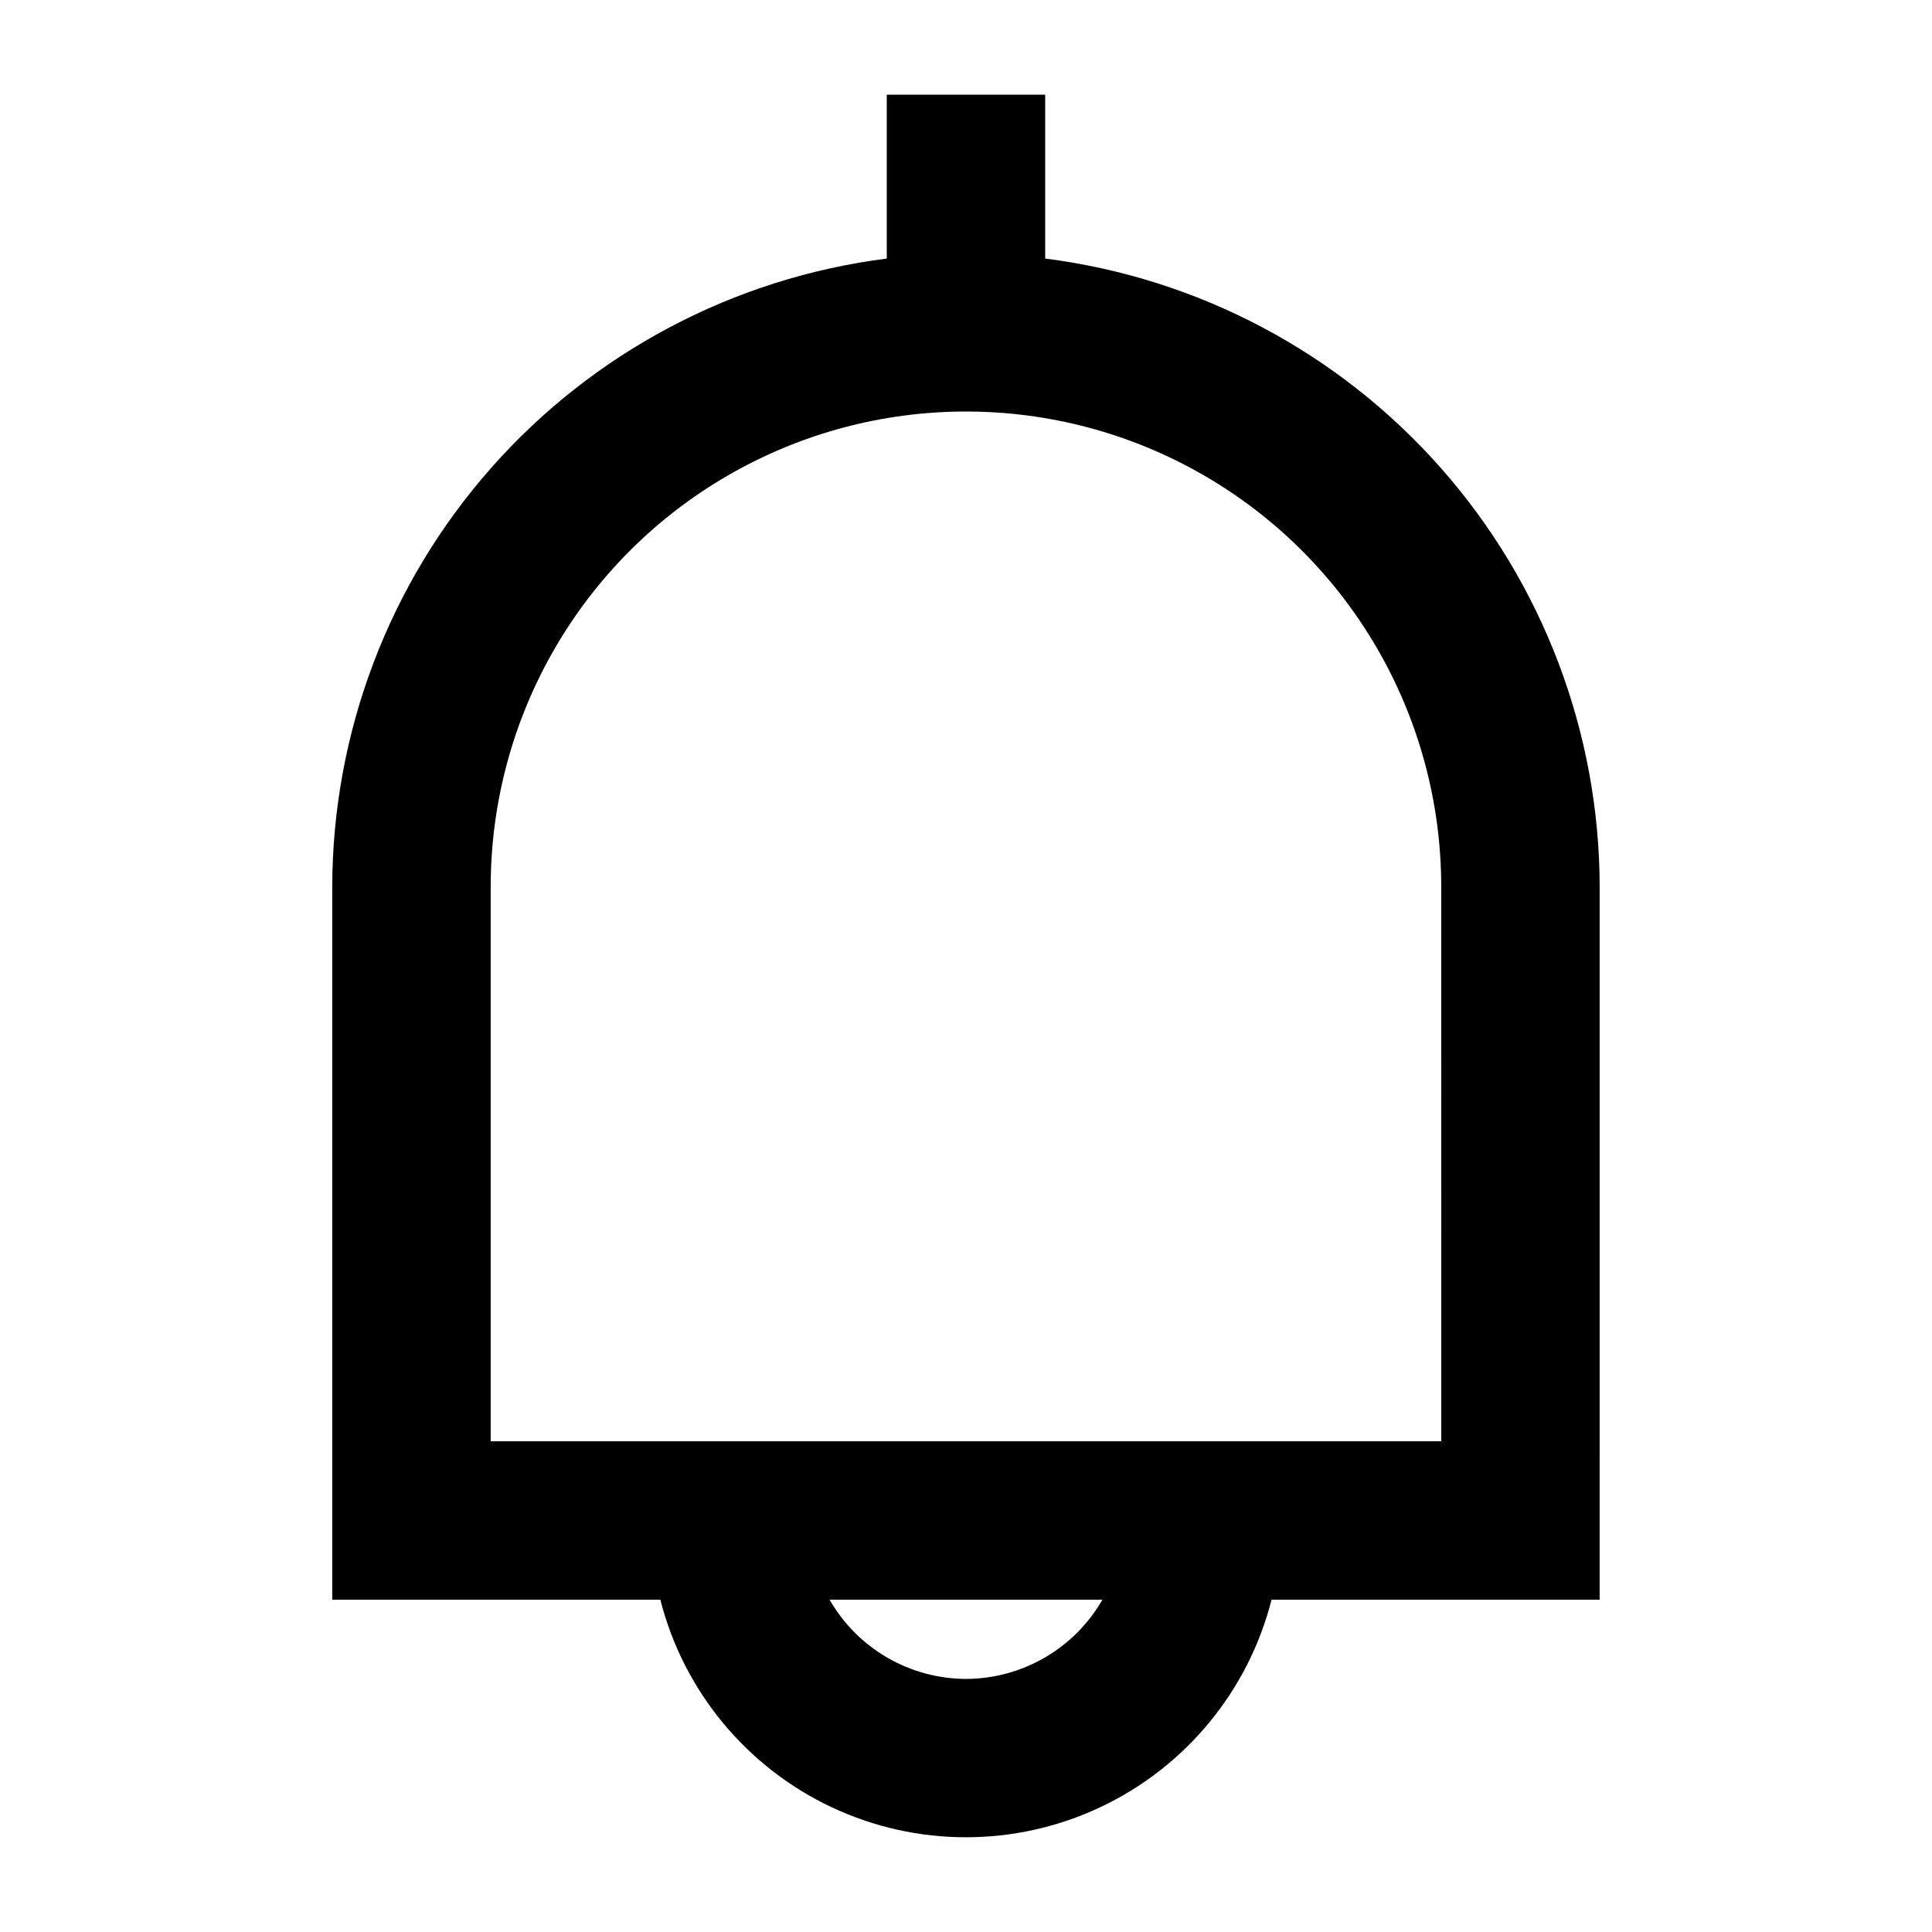 <?xml version="1.0" encoding="UTF-8"?>
<!-- Uploaded to: ICON Repo, www.svgrepo.com, Generator: ICON Repo Mixer Tools -->
<svg fill="#000000" width="800px" height="800px" version="1.1" viewBox="144 144 512 512" xmlns="http://www.w3.org/2000/svg">
 <path d="m567.93 379.01c-0.066-40.871-15.023-80.32-42.066-110.96-27.047-30.645-64.332-50.383-104.88-55.527v-43.434h-41.984v43.434c-40.547 5.144-77.832 24.883-104.88 55.527-27.047 30.641-42.004 70.09-42.07 110.96v188.93l86.949-0.004c6.152 24.18 22.785 44.34 45.352 54.98 22.566 10.637 48.703 10.637 71.27 0 22.566-10.641 39.199-30.801 45.352-54.98h86.949zm-167.93 209.92c-14.934-0.043-28.711-8.043-36.148-20.992h72.297c-7.441 12.949-21.219 20.949-36.148 20.992zm125.95-62.977h-251.91v-146.94c0-45 24.004-86.582 62.977-109.08 38.969-22.5 86.98-22.5 125.95 0 38.969 22.496 62.973 64.078 62.973 109.08z"/>
</svg>